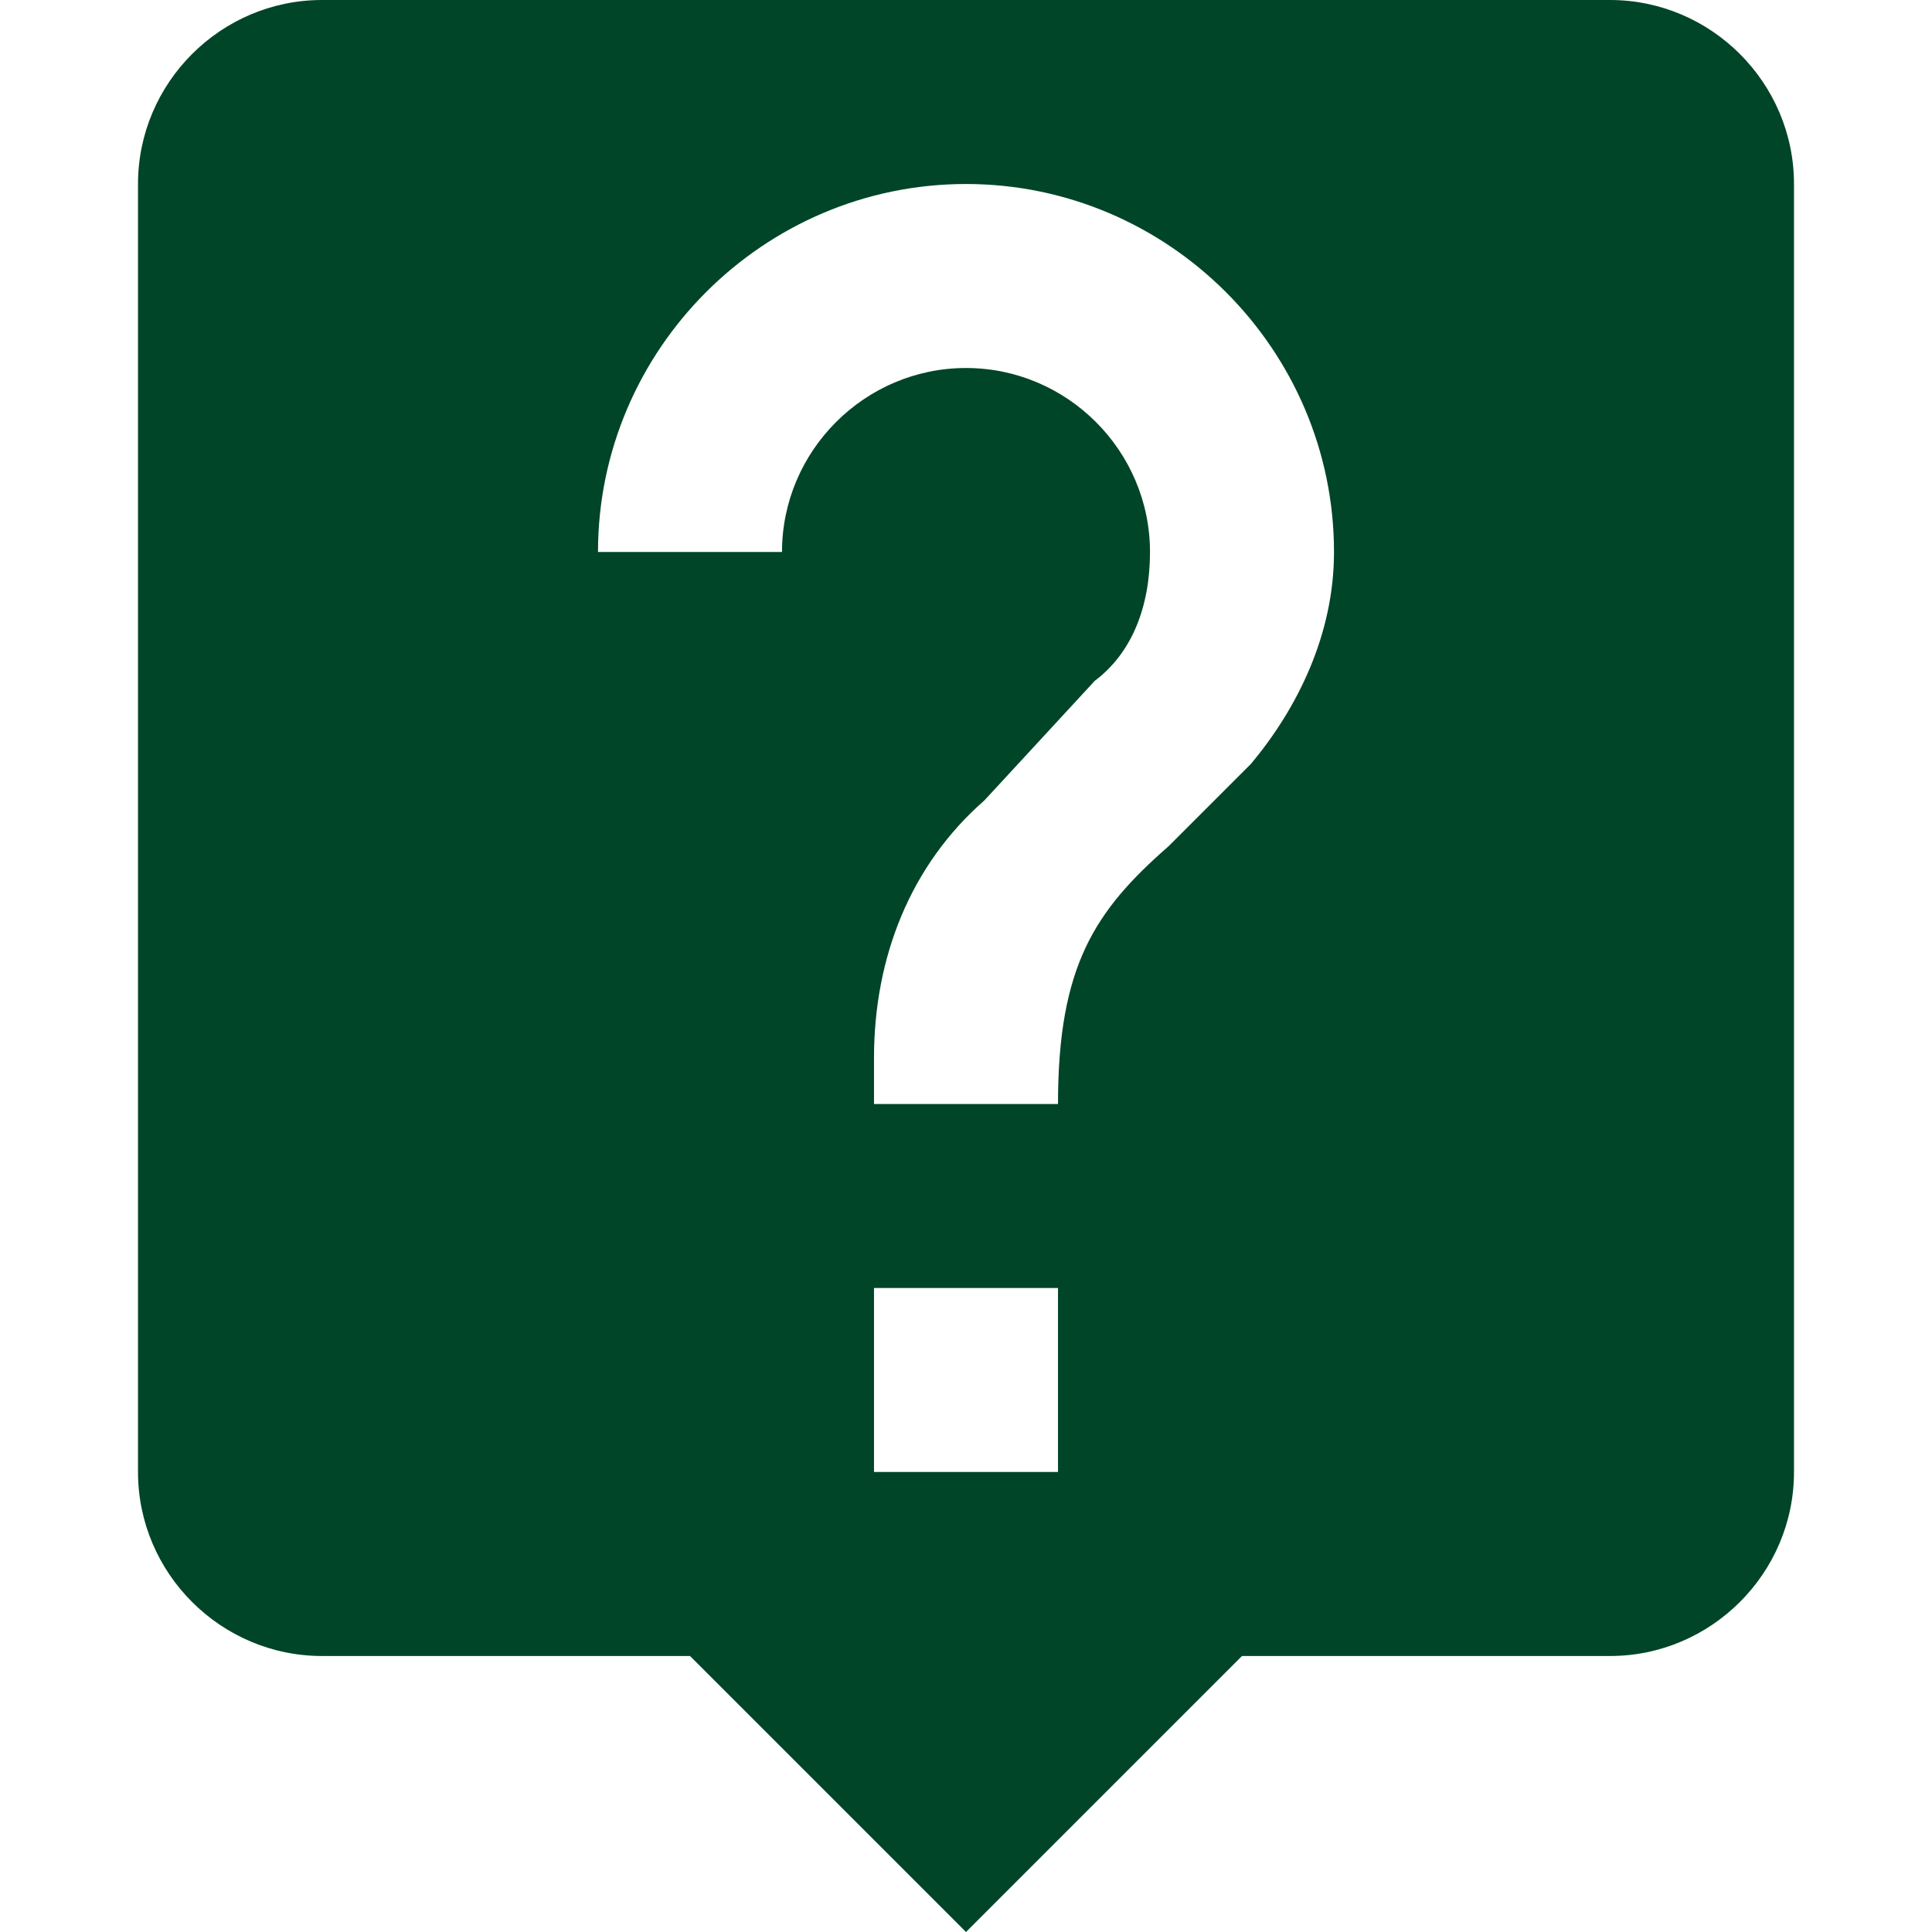 <?xml version="1.0" encoding="UTF-8"?> <svg xmlns="http://www.w3.org/2000/svg" width="535.5" height="535.5"><path fill="#004528" d="M446.25 0h-357c-28.05 0-51 22.95-51 51v357c0 28.05 22.95 51 51 51h102l76.5 76.5 76.5-76.5h102c28.05 0 51-22.95 51-51V51c0-28.05-22.95-51-51-51zm-153 408h-51v-51h51zm53.55-196.35l-22.95 22.95c-20.4 17.85-30.6 33.15-30.6 71.4h-51v-12.75c0-28.05 10.2-53.55 30.6-71.4l30.6-33.15c10.2-7.65 15.3-20.4 15.3-35.7 0-28.05-22.95-51-51-51s-51 22.95-51 51h-51c0-56.1 45.9-102 102-102s102 45.9 102 102c0 22.95-10.2 43.35-22.95 58.65z"></path></svg> 